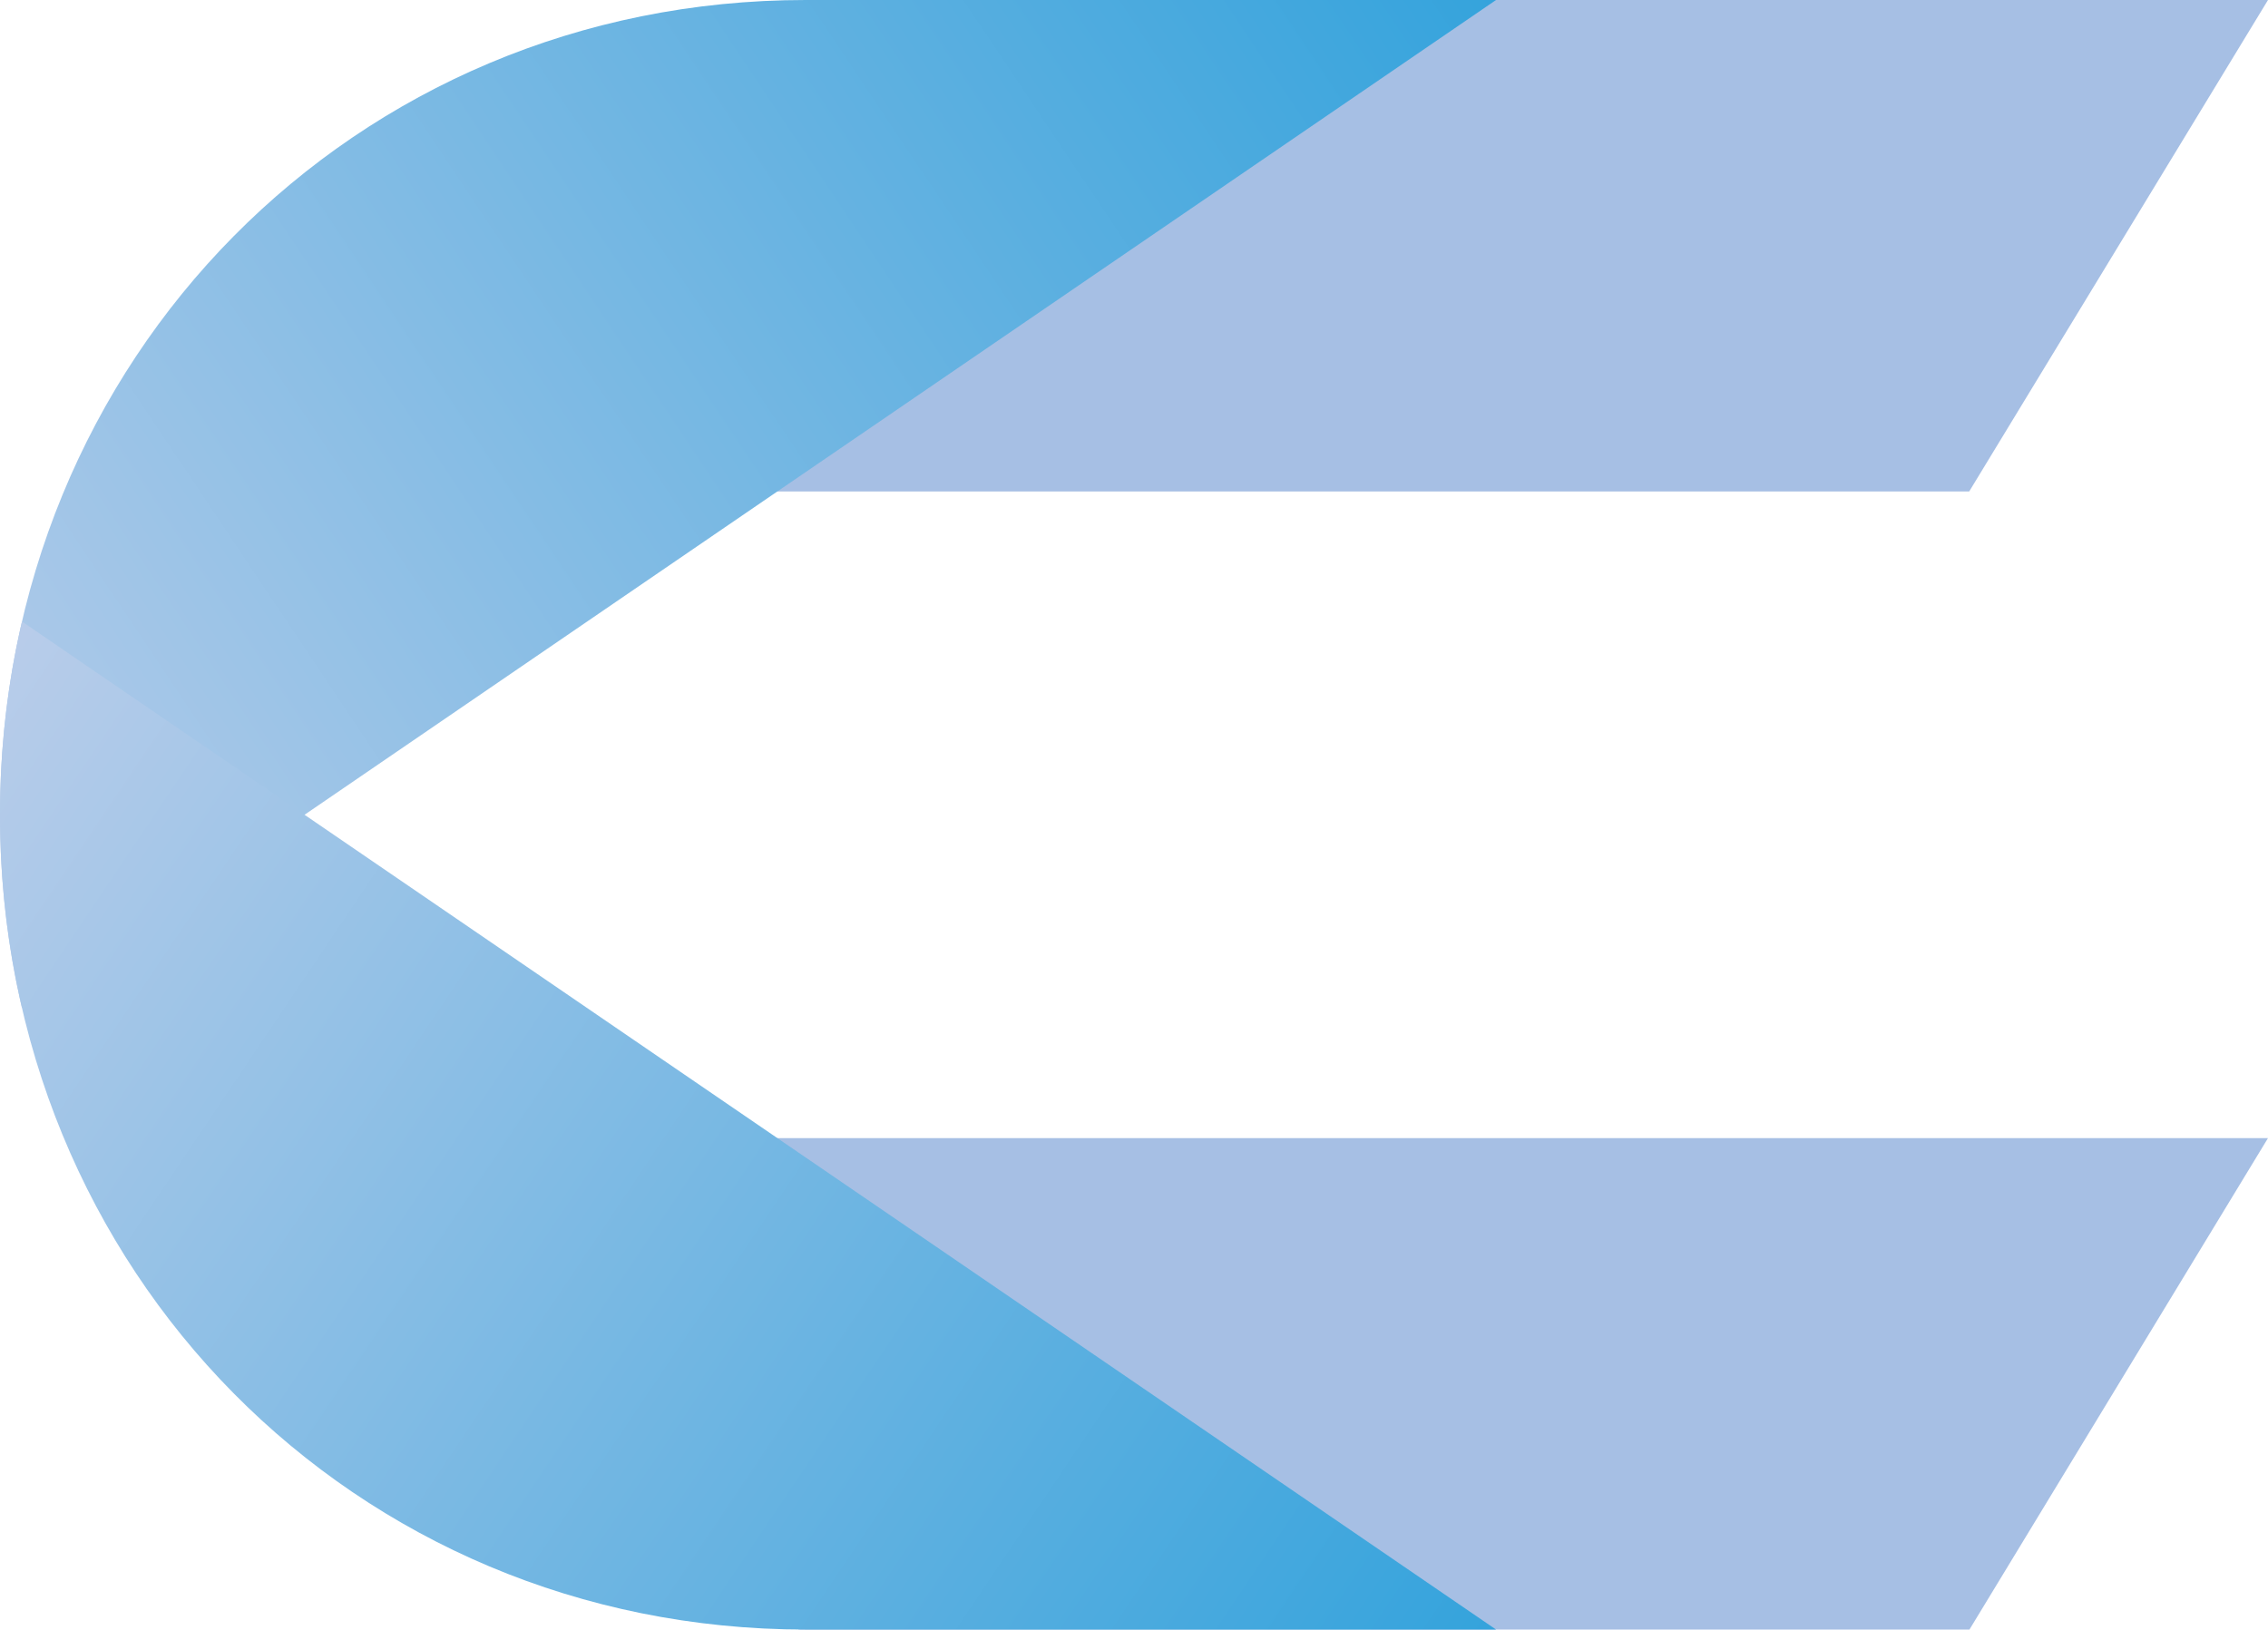 <?xml version="1.0" encoding="utf-8"?>
<!-- Generator: Adobe Illustrator 27.5.0, SVG Export Plug-In . SVG Version: 6.00 Build 0)  -->
<svg version="1.1" id="Layer_1" xmlns="http://www.w3.org/2000/svg" xmlns:xlink="http://www.w3.org/1999/xlink" x="0px" y="0px"
	 viewBox="0 0 87.67 63" style="enable-background:new 0 0 87.67 63;" xml:space="preserve">
<style type="text/css">
	.st0{fill:#A6BFE4;}
	.st1{fill:url(#SVGID_1_);}
	.st2{fill:url(#SVGID_00000067918095297186894720000016770923839570188704_);}
</style>
<g transform="matrix(1 0 0 1 -957 -615 )">
	<path class="st0" d="M987.87,678l-6.01-19h62.81l-11.54,19H987.87z"/>
</g>
<g transform="matrix(1 0 0 1 -955 -571 )">
	<path class="st0" d="M977.67,590l11.55-19h53.45l-11.55,19H977.67z"/>
</g>
<g transform="matrix(1 0 0 1 -930 -571 )">
	
		<linearGradient id="SVGID_1_" gradientUnits="userSpaceOnUse" x1="924.447" y1="536.175" x2="982.777" y2="575.175" gradientTransform="matrix(1 0 0 -1 0 1137.87)">
		<stop  offset="0" style="stop-color:#BACDEA"/>
		<stop  offset="1" style="stop-color:#34A3DC"/>
	</linearGradient>
	<path class="st1" d="M930,602.5c0,2.58,0.29,5.08,0.85,7.47L987.83,571c-9.04,0-8.7,0-26.69,0C943.7,571,930,584.86,930,602.5z"/>
</g>
<g transform="matrix(1 0 0 1 -930 -595 )">
	
		<linearGradient id="SVGID_00000049925918789335355650000007025675992572752526_" gradientUnits="userSpaceOnUse" x1="924.448" y1="558.615" x2="982.448" y2="519.615" gradientTransform="matrix(1 0 0 -1 0 1185.87)">
		<stop  offset="0" style="stop-color:#BACDEA"/>
		<stop  offset="1" style="stop-color:#34A3DC"/>
	</linearGradient>
	<path style="fill:url(#SVGID_00000049925918789335355650000007025675992572752526_);" d="M930,626.5c0-2.58,0.29-5.08,0.85-7.47
		L987.83,658c-9.04,0-8.7,0-26.69,0C943.7,658,930,644.14,930,626.5z"/>
</g>
</svg>

